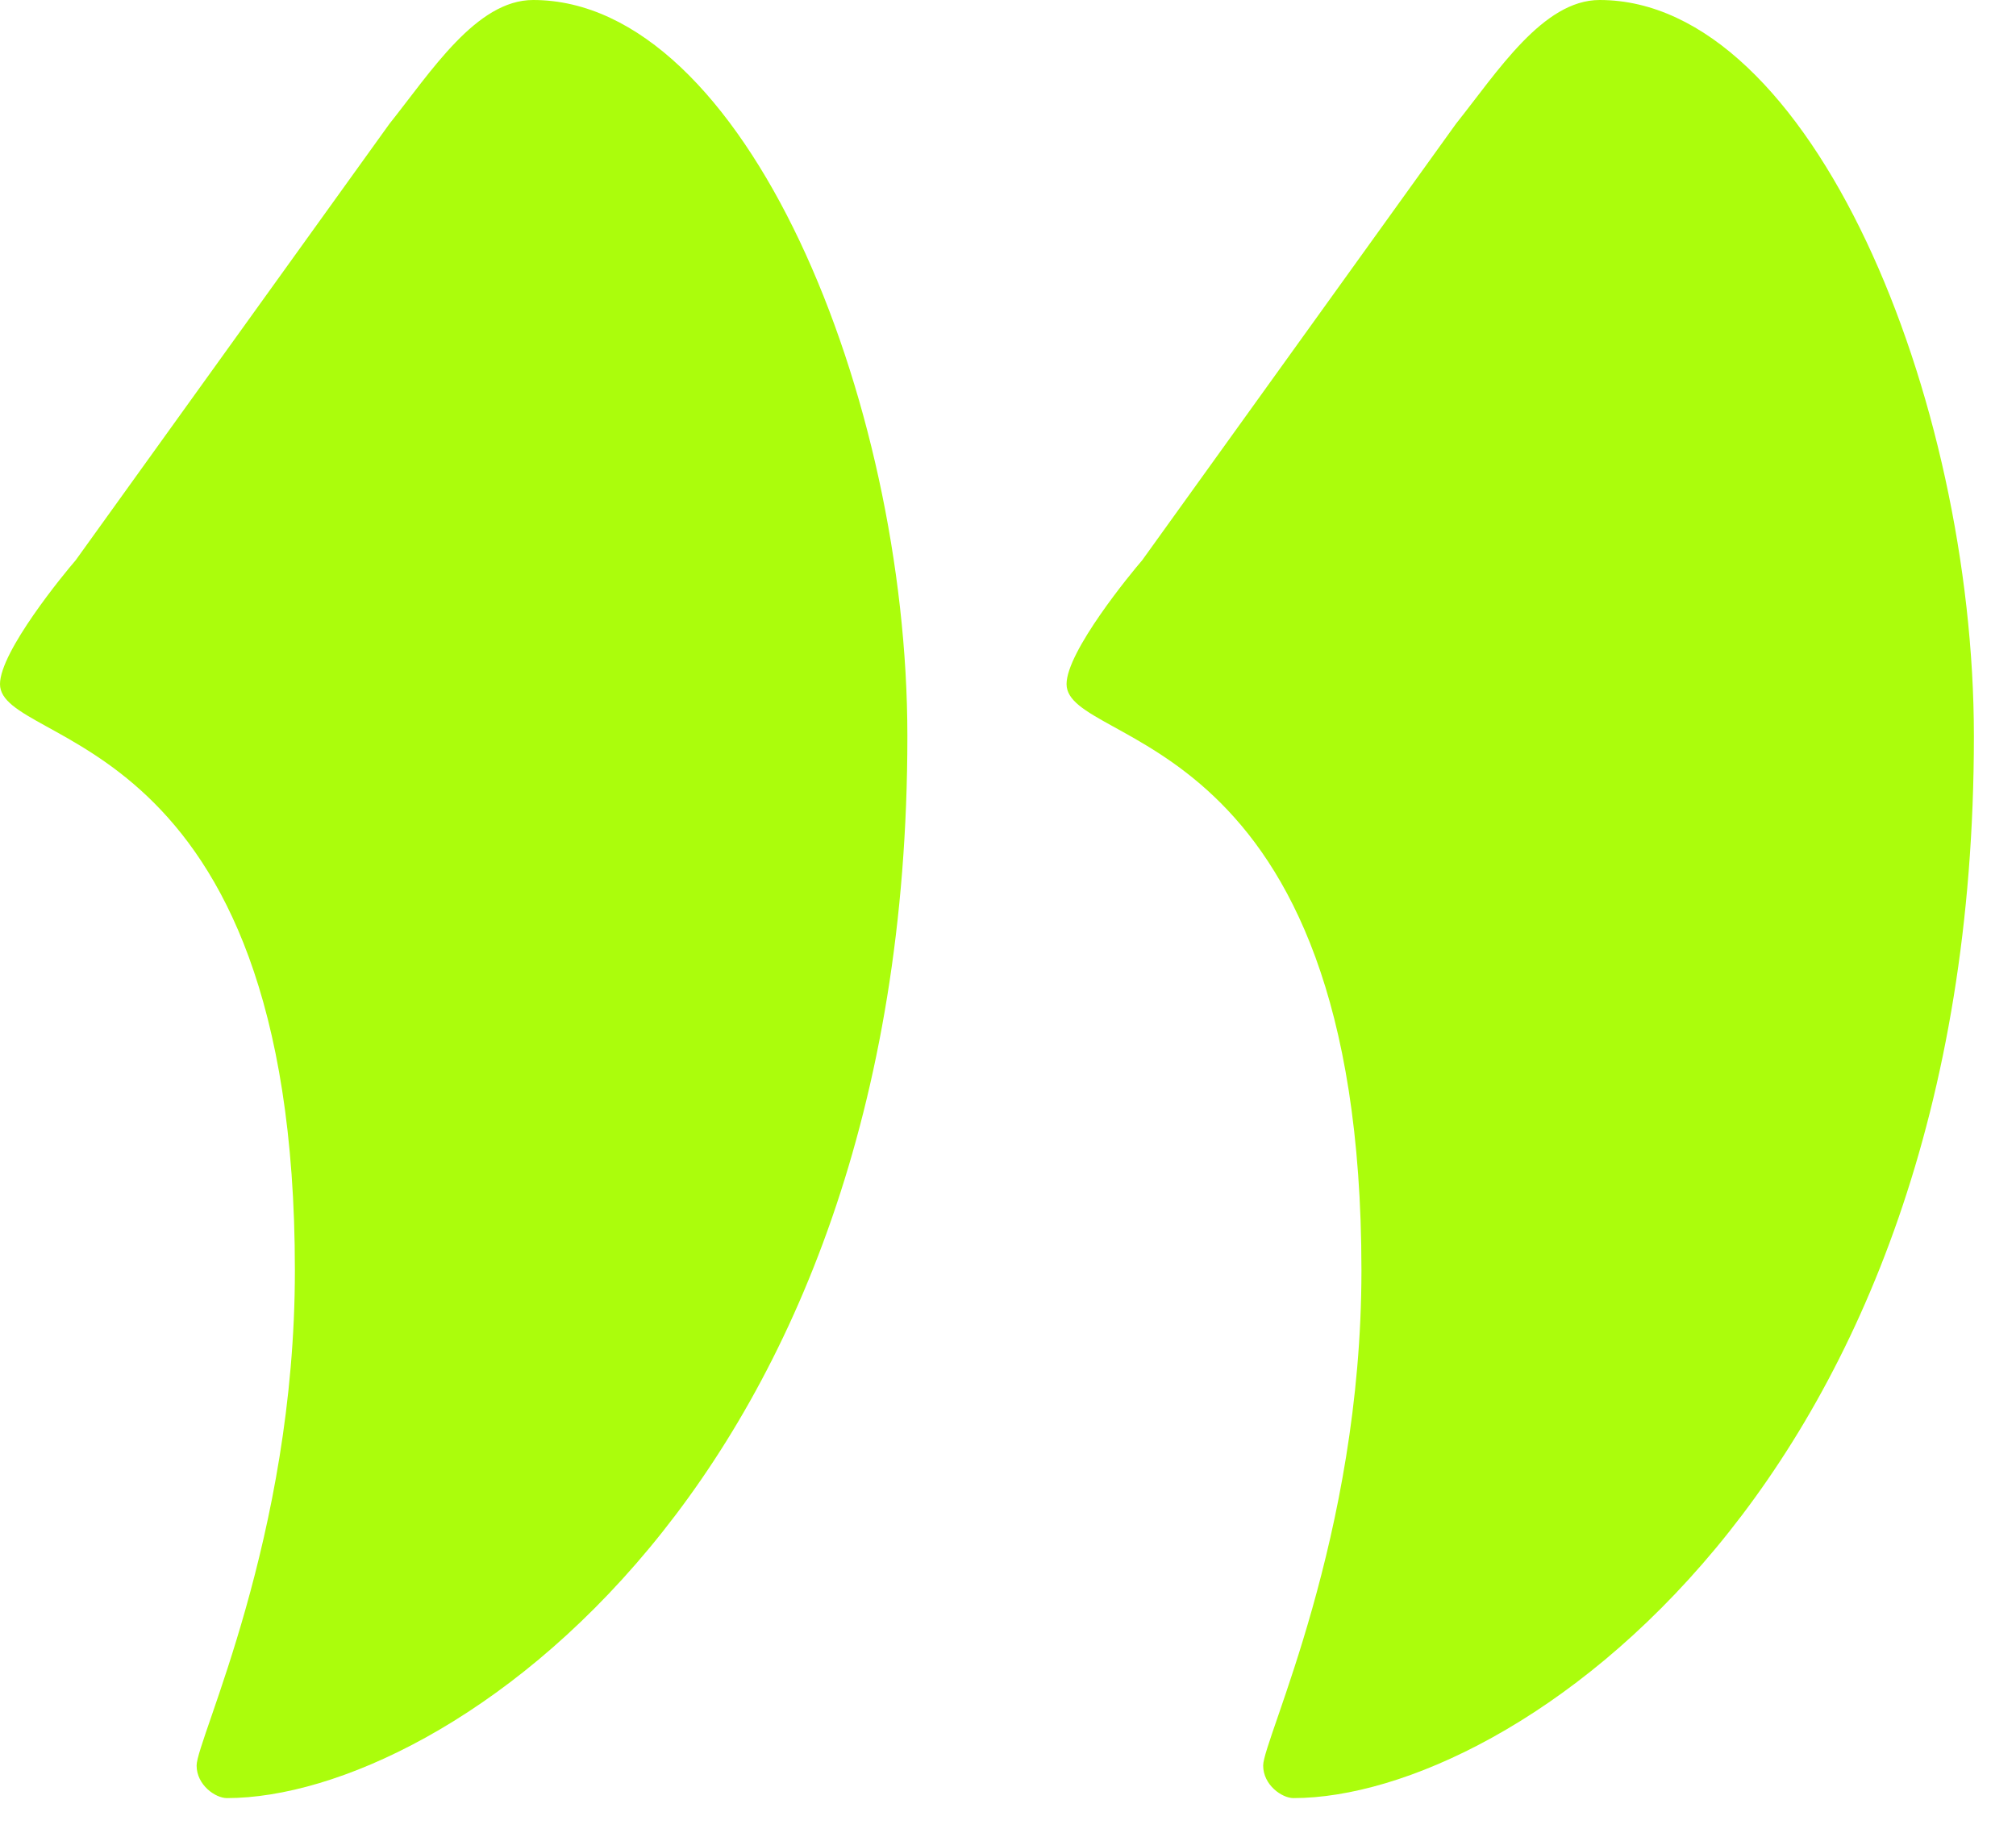 <?xml version="1.0" encoding="UTF-8"?>
<svg width="44px" height="40px" viewBox="0 0 44 40" version="1.1" xmlns="http://www.w3.org/2000/svg" xmlns:xlink="http://www.w3.org/1999/xlink">
    <!-- Generator: sketchtool 40.3 (33839) - http://www.bohemiancoding.com/sketch -->
    <title>30994420-99AE-4CF5-923C-2CFE1F8ABE14</title>
    <desc>Created with sketchtool.</desc>
    <defs></defs>
    <g id="avaleht" stroke="none" stroke-width="1" fill="none" fill-rule="evenodd">
        <g transform="translate(-698, -3120)" id="feedback" fill="#ABFD0C">
            <g transform="translate(0, 2970)">
                <path d="M729.777,152.702 C730.684,151.565 731.675,150 732.912,150 C737.533,150 741.081,158.673 741.081,166.067 C741.081,182.418 731.015,189.243 726.229,189.243 C725.981,189.243 725.569,188.959 725.569,188.532 C725.569,187.964 727.714,183.556 727.714,177.726 C727.714,165.783 721.278,166.351 721.278,164.93 C721.278,164.219 722.681,162.513 722.928,162.228 L729.777,152.702 Z M706.5,152.702 C707.407,151.565 708.397,150 709.635,150 C714.256,150 717.804,158.673 717.804,166.067 C717.804,182.418 707.737,189.243 702.951,189.243 C702.703,189.243 702.291,188.959 702.291,188.532 C702.291,187.964 704.436,183.556 704.436,177.726 C704.436,165.783 698,166.351 698,164.93 C698,164.219 699.403,162.513 699.651,162.228 L706.5,152.702 Z" id="quote"></path>
            </g>
        </g>
    </g>
</svg>